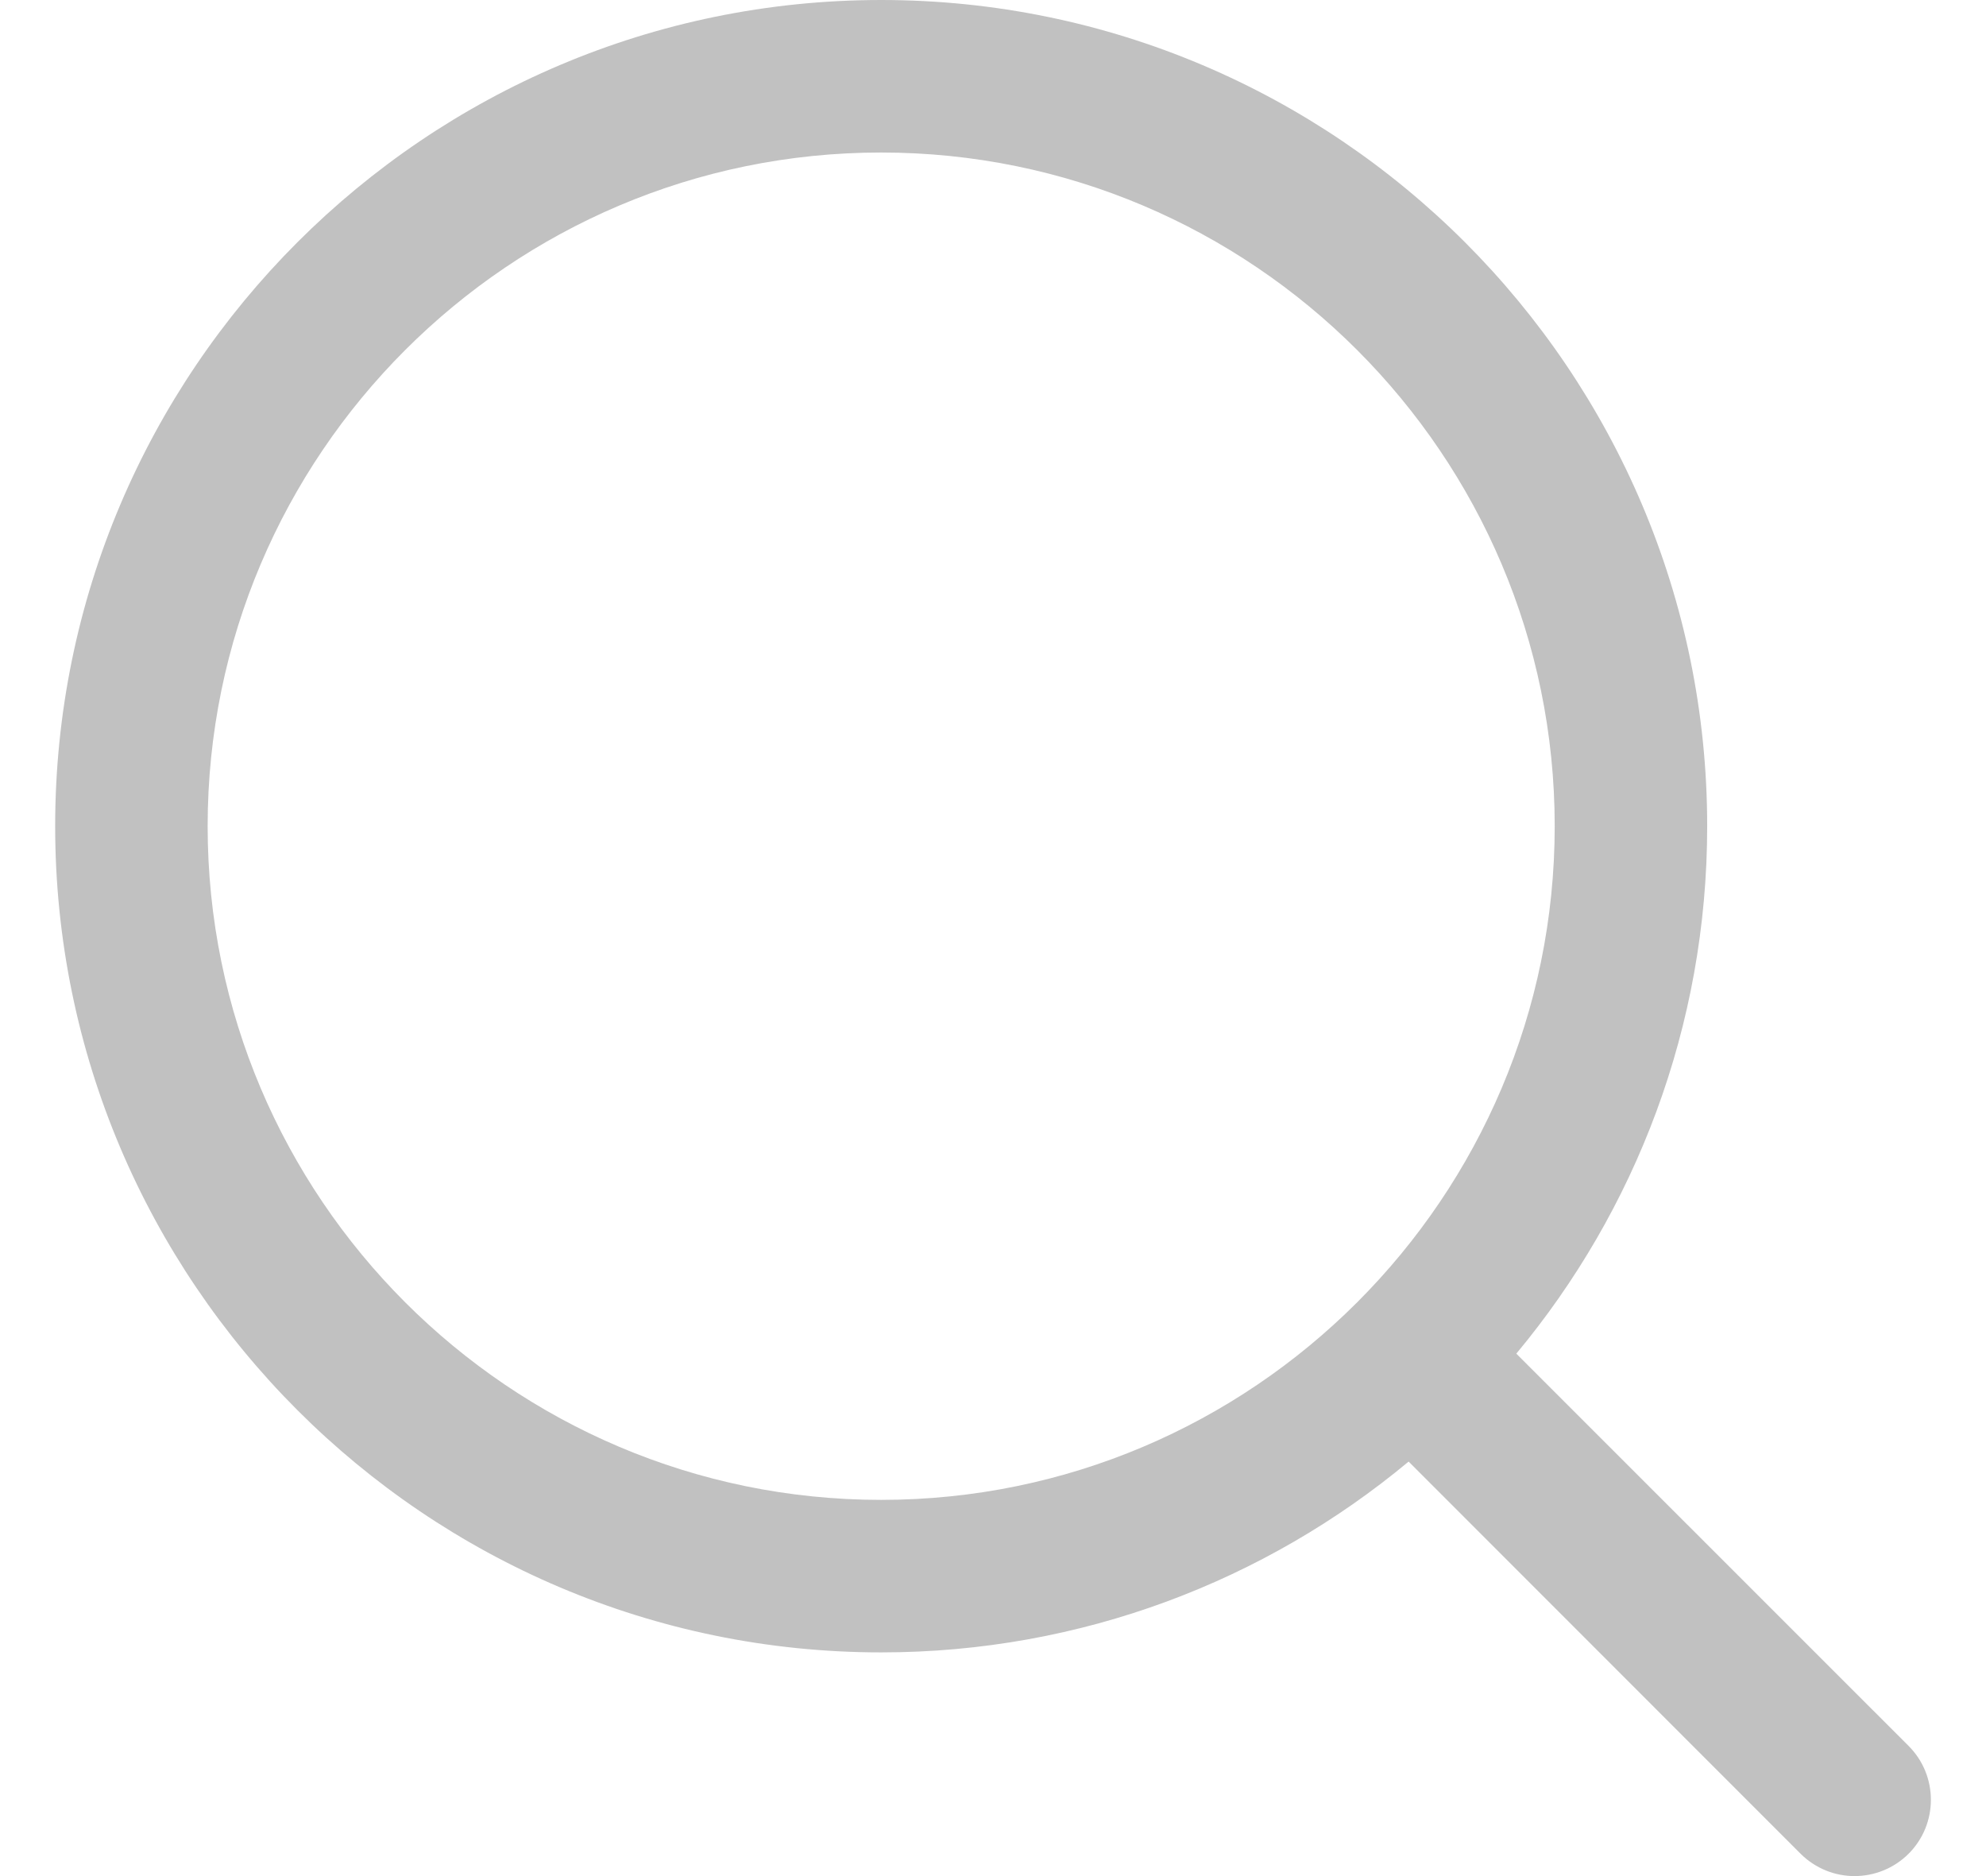 <svg xmlns="http://www.w3.org/2000/svg" width="18" height="17" viewBox="0 0 18 17">
    <g fill="none" fill-rule="evenodd">
        <g fill="#C1C1C1" fill-rule="nonzero">
            <g>
                <g>
                    <path d="M215.486 11c4.129 0 7.487 3.359 7.487 7.486 0 1.816-.65 3.483-1.73 4.78l3.555 3.554c.27.27.27.708 0 .978-.135.134-.312.202-.49.202-.176 0-.353-.068-.488-.202l-3.553-3.554c-1.298 1.08-2.965 1.729-4.78 1.729-4.128 0-7.487-3.358-7.487-7.487 0-4.127 3.359-7.486 7.486-7.486zm0 1.382c-3.365 0-6.104 2.739-6.104 6.104 0 3.366 2.739 6.105 6.104 6.105 3.366 0 6.105-2.739 6.105-6.105 0-3.365-2.739-6.104-6.105-6.104z" transform="translate(-1108 -32) translate(0 21) translate(900.5)"/>
                </g>
            </g>
        </g>
    </g>
</svg>
